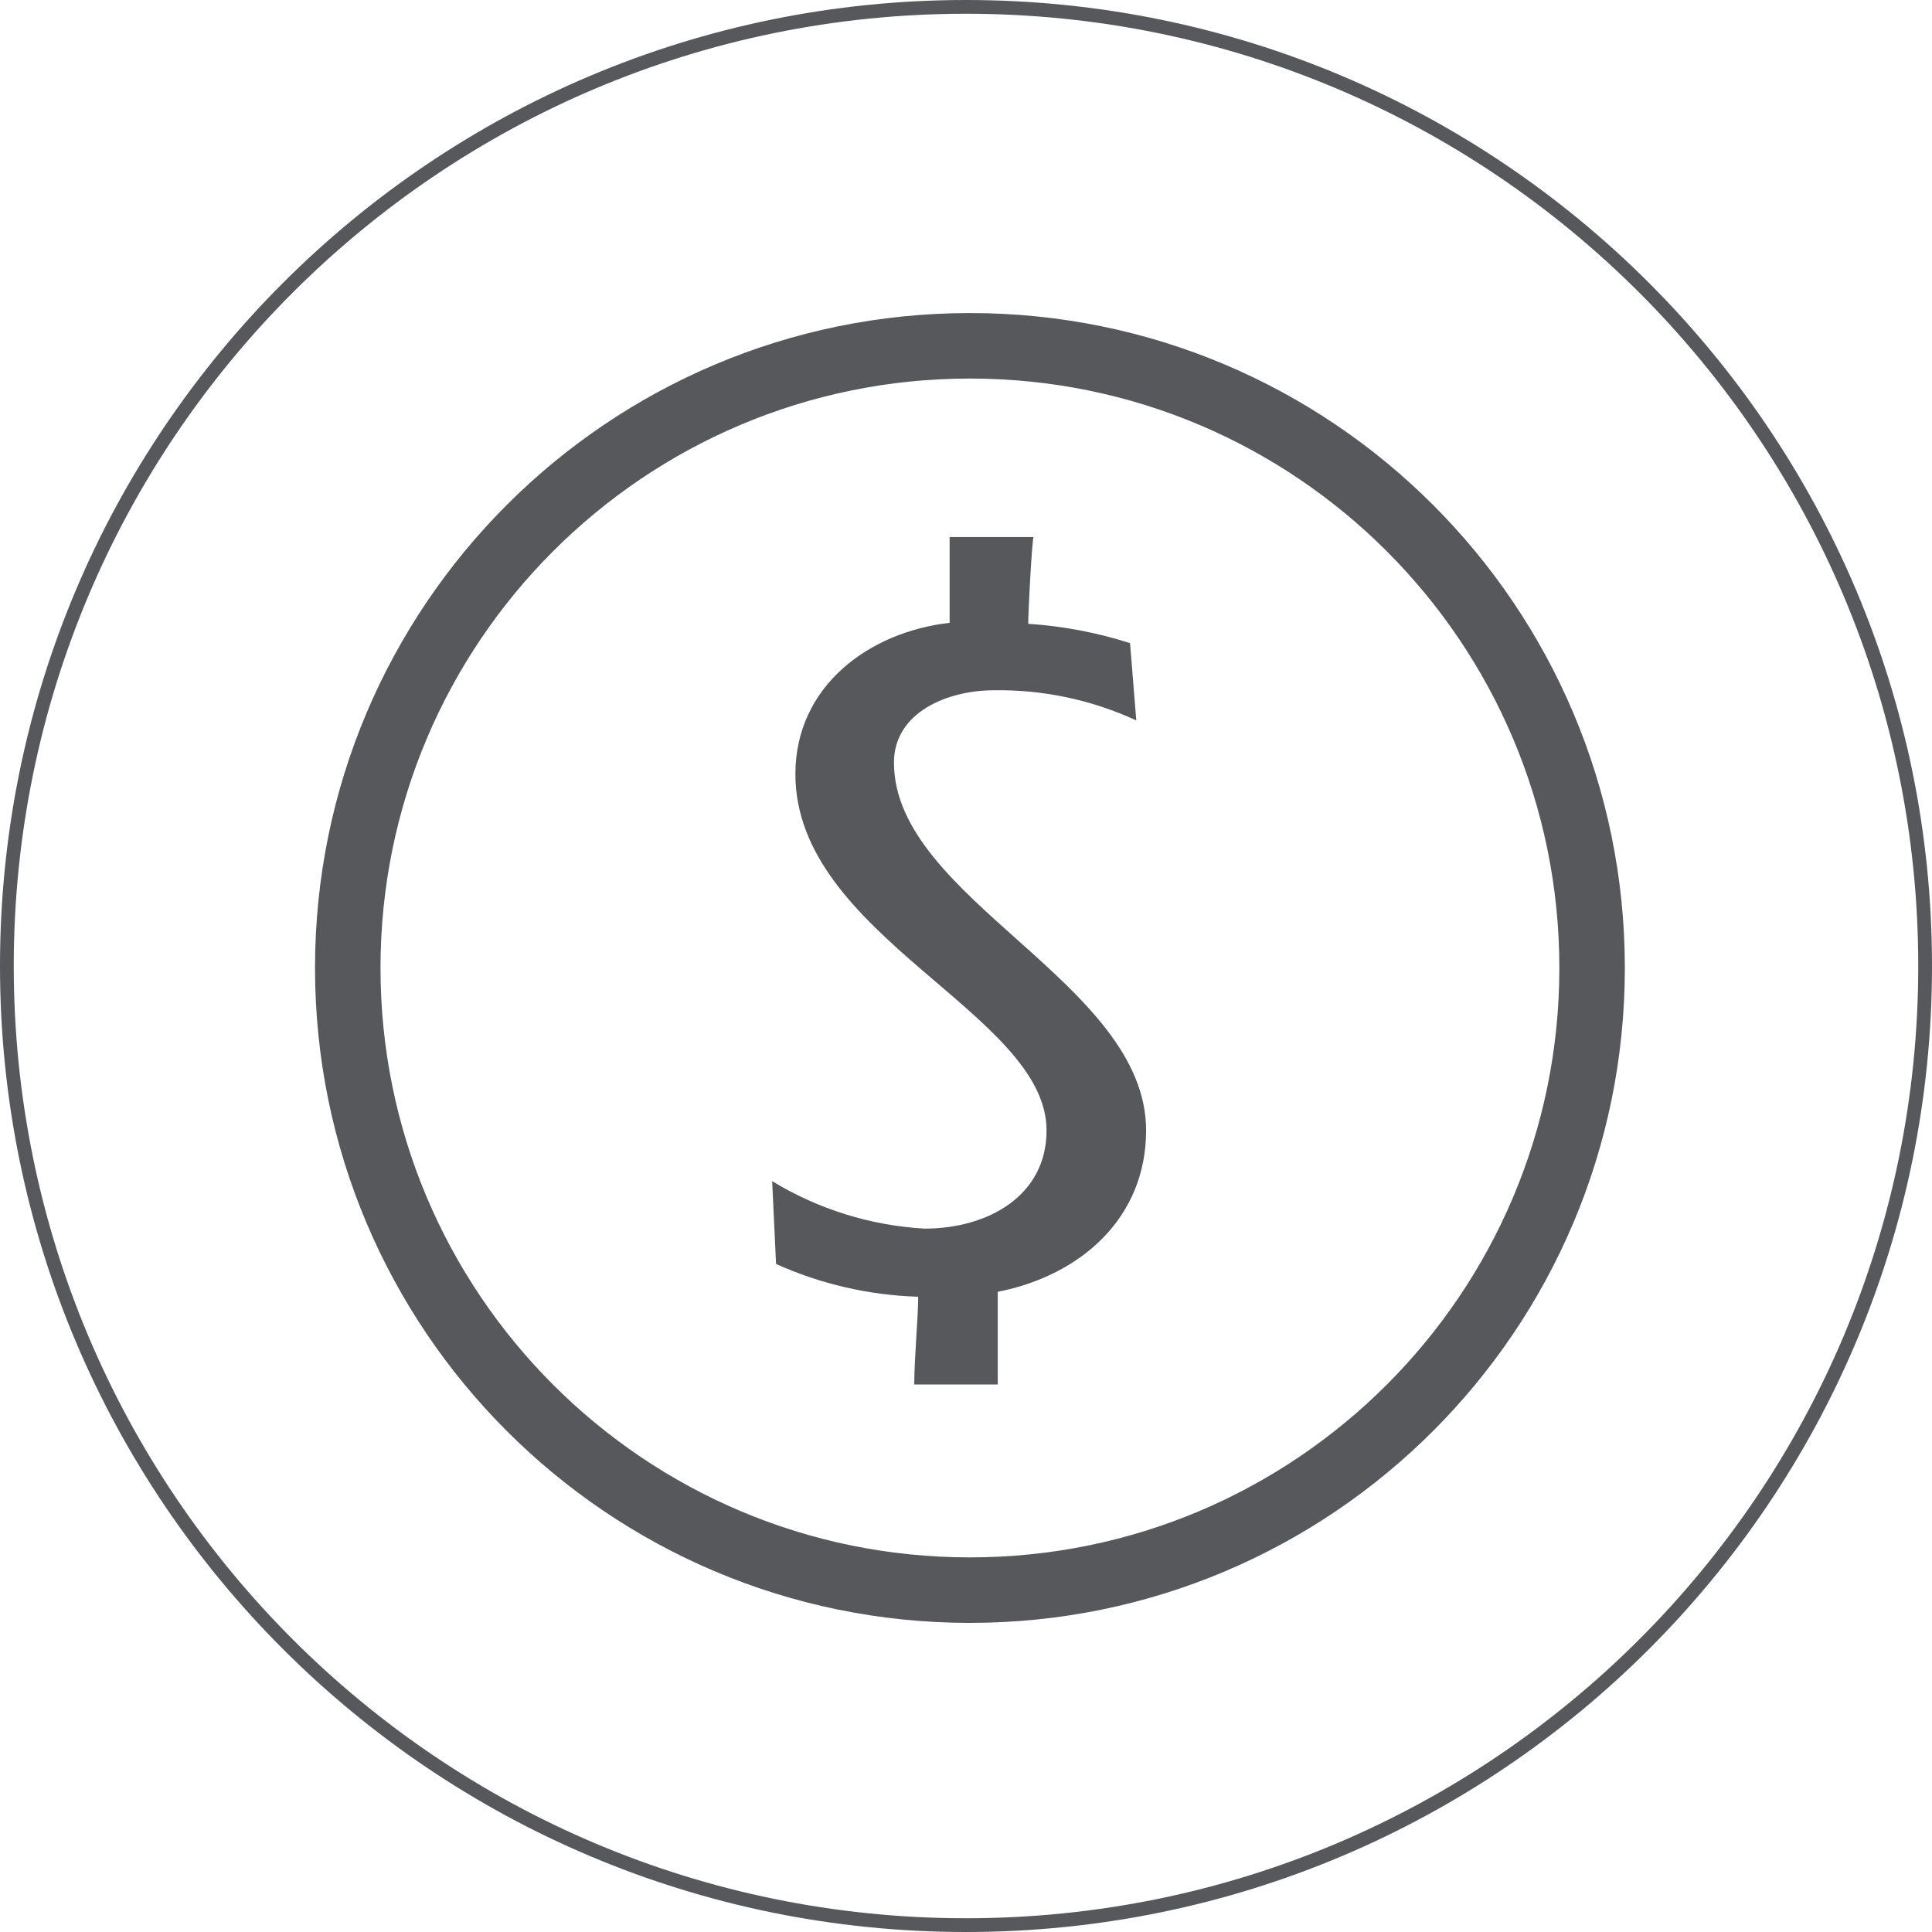 <svg height="59" viewBox="0 0 59 59" width="59" xmlns="http://www.w3.org/2000/svg"><g fill="none" fill-rule="evenodd"><g stroke="#57585c"><path d="m48.62 29.56c0-10.493-8.507-19-19-19s-19 8.507-19 19 8.507 19 19 19 19-8.507 19-19z" stroke-width="2"/><path d="m29.5 58.79c16.176 0 29.29-13.114 29.29-29.29s-13.114-29.29-29.29-29.29-29.29 13.114-29.29 29.29 13.114 29.29 29.29 29.29z" stroke-width=".42"/></g><path d="m29 16.4h2.56c-.06.31-.16 2.34-.16 2.65 1.057.069 2.101.267 3.11.59l.19 2.36c-1.363-.629-2.849-.944-4.35-.92-1.41 0-3.05.67-3.05 2.21 0 4.17 7.7 6.71 7.7 11.23 0 2.68-2 4.43-4.53 4.93v2.83h-2.55c0-.8.12-2.06.12-2.68-1.498-.045-2.973-.385-4.34-1l-.12-2.53c1.408.857 3.005 1.355 4.65 1.45 1.94 0 3.73-1 3.73-3 0-3.58-7.67-5.92-7.67-10.88 0-2.68 2.24-4.34 4.71-4.62z" fill="#57585c" fill-rule="nonzero"/></g></svg>